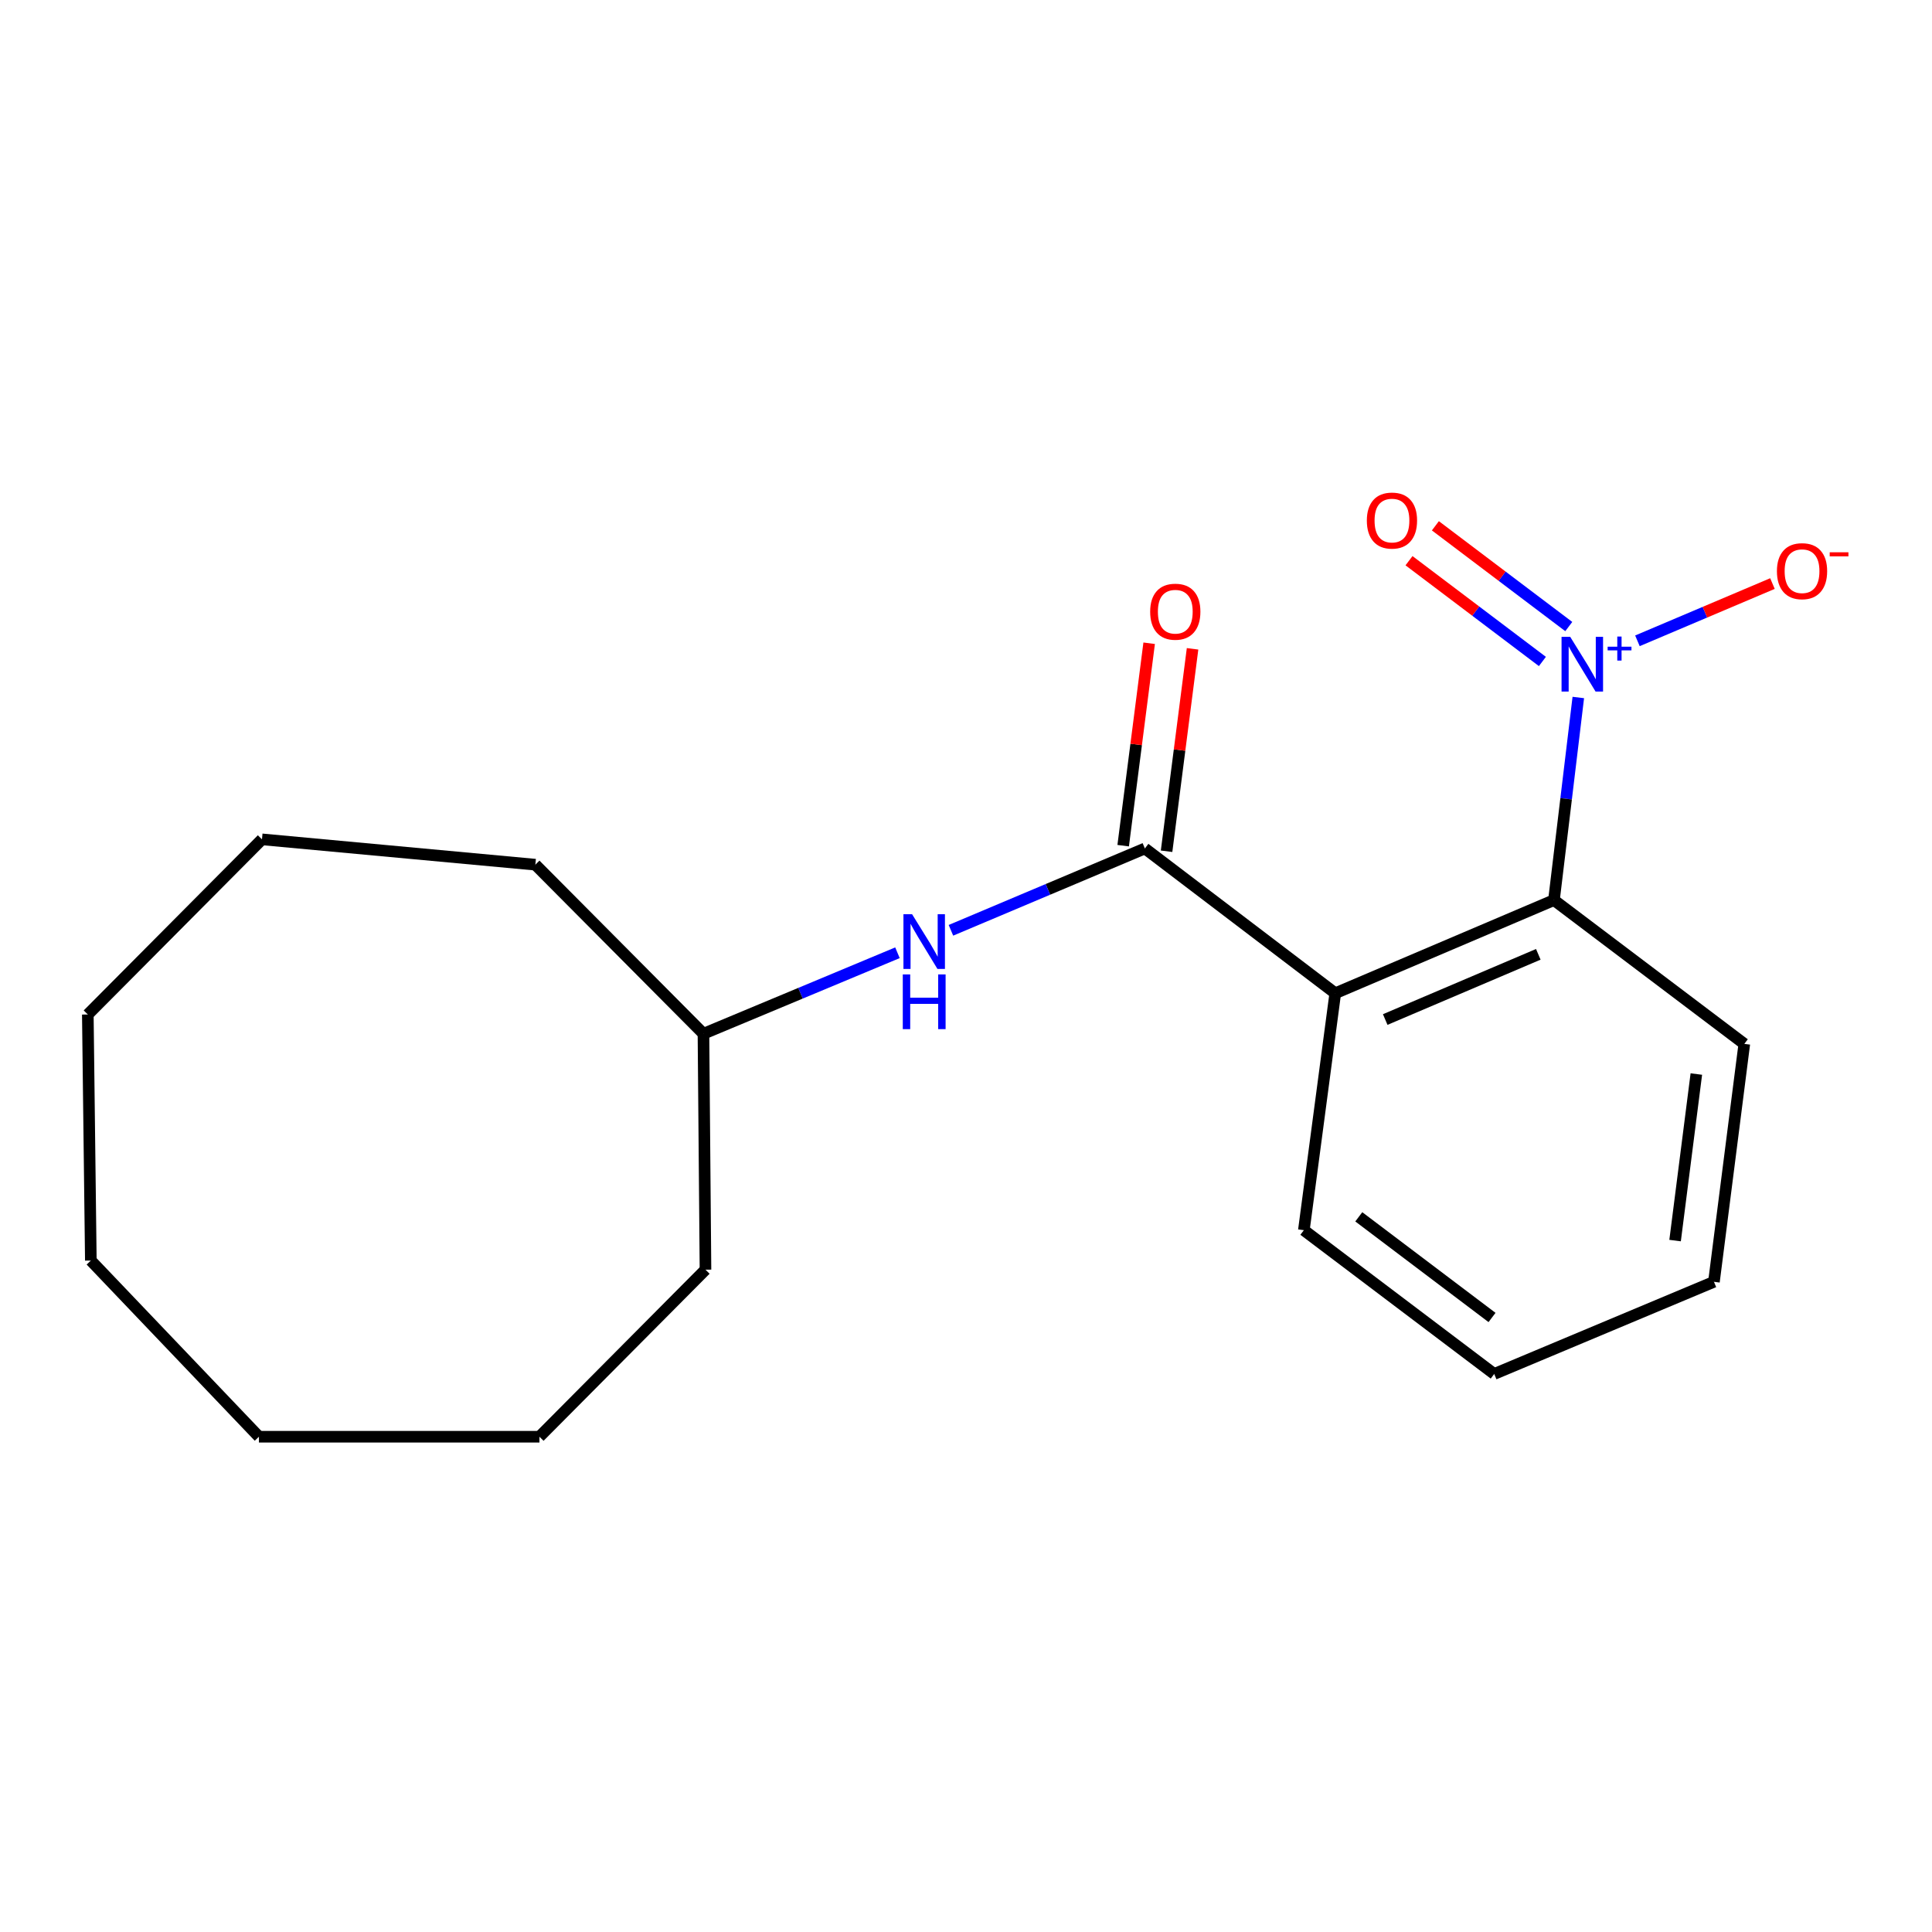 <?xml version='1.0' encoding='iso-8859-1'?>
<svg version='1.1' baseProfile='full'
              xmlns='http://www.w3.org/2000/svg'
                      xmlns:rdkit='http://www.rdkit.org/xml'
                      xmlns:xlink='http://www.w3.org/1999/xlink'
                  xml:space='preserve'
width='1000px' height='1000px' viewBox='0 0 1000 1000'>
<!-- END OF HEADER -->
<rect style='opacity:1.0;fill:#FFFFFF;stroke:none' width='1000' height='1000' x='0' y='0'> </rect>
<path class='bond-2' d='M 816.926,361.021 L 810.626,413.455' style='fill:none;fill-rule:evenodd;stroke:#0000FF;stroke-width:6px;stroke-linecap:butt;stroke-linejoin:miter;stroke-opacity:1' />
<path class='bond-2' d='M 810.626,413.455 L 804.326,465.889' style='fill:none;fill-rule:evenodd;stroke:#000000;stroke-width:6px;stroke-linecap:butt;stroke-linejoin:miter;stroke-opacity:1' />
<path class='bond-4' d='M 847.53,331.687 L 882.474,316.869' style='fill:none;fill-rule:evenodd;stroke:#0000FF;stroke-width:6px;stroke-linecap:butt;stroke-linejoin:miter;stroke-opacity:1' />
<path class='bond-4' d='M 882.474,316.869 L 917.418,302.051' style='fill:none;fill-rule:evenodd;stroke:#FF0000;stroke-width:6px;stroke-linecap:butt;stroke-linejoin:miter;stroke-opacity:1' />
<path class='bond-5' d='M 811.996,324.306 L 777.475,298.228' style='fill:none;fill-rule:evenodd;stroke:#0000FF;stroke-width:6px;stroke-linecap:butt;stroke-linejoin:miter;stroke-opacity:1' />
<path class='bond-5' d='M 777.475,298.228 L 742.955,272.15' style='fill:none;fill-rule:evenodd;stroke:#FF0000;stroke-width:6px;stroke-linecap:butt;stroke-linejoin:miter;stroke-opacity:1' />
<path class='bond-5' d='M 798.344,342.378 L 763.824,316.3' style='fill:none;fill-rule:evenodd;stroke:#0000FF;stroke-width:6px;stroke-linecap:butt;stroke-linejoin:miter;stroke-opacity:1' />
<path class='bond-5' d='M 763.824,316.3 L 729.303,290.222' style='fill:none;fill-rule:evenodd;stroke:#FF0000;stroke-width:6px;stroke-linecap:butt;stroke-linejoin:miter;stroke-opacity:1' />
<path class='bond-0' d='M 691.132,514.105 L 804.326,465.889' style='fill:none;fill-rule:evenodd;stroke:#000000;stroke-width:6px;stroke-linecap:butt;stroke-linejoin:miter;stroke-opacity:1' />
<path class='bond-0' d='M 716.987,527.71 L 796.223,493.958' style='fill:none;fill-rule:evenodd;stroke:#000000;stroke-width:6px;stroke-linecap:butt;stroke-linejoin:miter;stroke-opacity:1' />
<path class='bond-1' d='M 691.132,514.105 L 592.585,439.163' style='fill:none;fill-rule:evenodd;stroke:#000000;stroke-width:6px;stroke-linecap:butt;stroke-linejoin:miter;stroke-opacity:1' />
<path class='bond-7' d='M 691.132,514.105 L 674.876,636.736' style='fill:none;fill-rule:evenodd;stroke:#000000;stroke-width:6px;stroke-linecap:butt;stroke-linejoin:miter;stroke-opacity:1' />
<path class='bond-3' d='M 592.585,439.163 L 542.392,460.345' style='fill:none;fill-rule:evenodd;stroke:#000000;stroke-width:6px;stroke-linecap:butt;stroke-linejoin:miter;stroke-opacity:1' />
<path class='bond-3' d='M 542.392,460.345 L 492.2,481.527' style='fill:none;fill-rule:evenodd;stroke:#0000FF;stroke-width:6px;stroke-linecap:butt;stroke-linejoin:miter;stroke-opacity:1' />
<path class='bond-6' d='M 603.817,440.605 L 610.542,388.215' style='fill:none;fill-rule:evenodd;stroke:#000000;stroke-width:6px;stroke-linecap:butt;stroke-linejoin:miter;stroke-opacity:1' />
<path class='bond-6' d='M 610.542,388.215 L 617.267,335.826' style='fill:none;fill-rule:evenodd;stroke:#FF0000;stroke-width:6px;stroke-linecap:butt;stroke-linejoin:miter;stroke-opacity:1' />
<path class='bond-6' d='M 581.353,437.721 L 588.078,385.332' style='fill:none;fill-rule:evenodd;stroke:#000000;stroke-width:6px;stroke-linecap:butt;stroke-linejoin:miter;stroke-opacity:1' />
<path class='bond-6' d='M 588.078,385.332 L 594.803,332.942' style='fill:none;fill-rule:evenodd;stroke:#FF0000;stroke-width:6px;stroke-linecap:butt;stroke-linejoin:miter;stroke-opacity:1' />
<path class='bond-9' d='M 804.326,465.889 L 902.848,540.315' style='fill:none;fill-rule:evenodd;stroke:#000000;stroke-width:6px;stroke-linecap:butt;stroke-linejoin:miter;stroke-opacity:1' />
<path class='bond-8' d='M 464.525,493.144 L 414.317,514.106' style='fill:none;fill-rule:evenodd;stroke:#0000FF;stroke-width:6px;stroke-linecap:butt;stroke-linejoin:miter;stroke-opacity:1' />
<path class='bond-8' d='M 414.317,514.106 L 364.11,535.068' style='fill:none;fill-rule:evenodd;stroke:#000000;stroke-width:6px;stroke-linecap:butt;stroke-linejoin:miter;stroke-opacity:1' />
<path class='bond-12' d='M 674.876,636.736 L 773.398,711.162' style='fill:none;fill-rule:evenodd;stroke:#000000;stroke-width:6px;stroke-linecap:butt;stroke-linejoin:miter;stroke-opacity:1' />
<path class='bond-12' d='M 703.306,629.828 L 772.271,681.926' style='fill:none;fill-rule:evenodd;stroke:#000000;stroke-width:6px;stroke-linecap:butt;stroke-linejoin:miter;stroke-opacity:1' />
<path class='bond-10' d='M 364.11,535.068 L 365.154,657.182' style='fill:none;fill-rule:evenodd;stroke:#000000;stroke-width:6px;stroke-linecap:butt;stroke-linejoin:miter;stroke-opacity:1' />
<path class='bond-11' d='M 364.11,535.068 L 277.101,447.556' style='fill:none;fill-rule:evenodd;stroke:#000000;stroke-width:6px;stroke-linecap:butt;stroke-linejoin:miter;stroke-opacity:1' />
<path class='bond-13' d='M 902.848,540.315 L 887.132,663.461' style='fill:none;fill-rule:evenodd;stroke:#000000;stroke-width:6px;stroke-linecap:butt;stroke-linejoin:miter;stroke-opacity:1' />
<path class='bond-13' d='M 878.024,555.92 L 867.023,642.122' style='fill:none;fill-rule:evenodd;stroke:#000000;stroke-width:6px;stroke-linecap:butt;stroke-linejoin:miter;stroke-opacity:1' />
<path class='bond-15' d='M 365.154,657.182 L 279.215,743.65' style='fill:none;fill-rule:evenodd;stroke:#000000;stroke-width:6px;stroke-linecap:butt;stroke-linejoin:miter;stroke-opacity:1' />
<path class='bond-14' d='M 277.101,447.556 L 135.597,434.445' style='fill:none;fill-rule:evenodd;stroke:#000000;stroke-width:6px;stroke-linecap:butt;stroke-linejoin:miter;stroke-opacity:1' />
<path class='bond-19' d='M 773.398,711.162 L 887.132,663.461' style='fill:none;fill-rule:evenodd;stroke:#000000;stroke-width:6px;stroke-linecap:butt;stroke-linejoin:miter;stroke-opacity:1' />
<path class='bond-18' d='M 135.597,434.445 L 45.455,525.103' style='fill:none;fill-rule:evenodd;stroke:#000000;stroke-width:6px;stroke-linecap:butt;stroke-linejoin:miter;stroke-opacity:1' />
<path class='bond-16' d='M 279.215,743.65 L 134.024,743.65' style='fill:none;fill-rule:evenodd;stroke:#000000;stroke-width:6px;stroke-linecap:butt;stroke-linejoin:miter;stroke-opacity:1' />
<path class='bond-20' d='M 134.024,743.65 L 47.015,652.464' style='fill:none;fill-rule:evenodd;stroke:#000000;stroke-width:6px;stroke-linecap:butt;stroke-linejoin:miter;stroke-opacity:1' />
<path class='bond-17' d='M 47.015,652.464 L 45.455,525.103' style='fill:none;fill-rule:evenodd;stroke:#000000;stroke-width:6px;stroke-linecap:butt;stroke-linejoin:miter;stroke-opacity:1' />
<path  class='atom-0' d='M 812.737 329.627
L 822.017 344.627
Q 822.937 346.107, 824.417 348.787
Q 825.897 351.467, 825.977 351.627
L 825.977 329.627
L 829.737 329.627
L 829.737 357.947
L 825.857 357.947
L 815.897 341.547
Q 814.737 339.627, 813.497 337.427
Q 812.297 335.227, 811.937 334.547
L 811.937 357.947
L 808.257 357.947
L 808.257 329.627
L 812.737 329.627
' fill='#0000FF'/>
<path  class='atom-0' d='M 832.113 334.732
L 837.103 334.732
L 837.103 329.478
L 839.32 329.478
L 839.32 334.732
L 844.442 334.732
L 844.442 336.632
L 839.32 336.632
L 839.32 341.912
L 837.103 341.912
L 837.103 336.632
L 832.113 336.632
L 832.113 334.732
' fill='#0000FF'/>
<path  class='atom-4' d='M 472.1 473.207
L 481.38 488.207
Q 482.3 489.687, 483.78 492.367
Q 485.26 495.047, 485.34 495.207
L 485.34 473.207
L 489.1 473.207
L 489.1 501.527
L 485.22 501.527
L 475.26 485.127
Q 474.1 483.207, 472.86 481.007
Q 471.66 478.807, 471.3 478.127
L 471.3 501.527
L 467.62 501.527
L 467.62 473.207
L 472.1 473.207
' fill='#0000FF'/>
<path  class='atom-4' d='M 467.28 504.359
L 471.12 504.359
L 471.12 516.399
L 485.6 516.399
L 485.6 504.359
L 489.44 504.359
L 489.44 532.679
L 485.6 532.679
L 485.6 519.599
L 471.12 519.599
L 471.12 532.679
L 467.28 532.679
L 467.28 504.359
' fill='#0000FF'/>
<path  class='atom-5' d='M 919.732 295.638
Q 919.732 288.838, 923.092 285.038
Q 926.452 281.238, 932.732 281.238
Q 939.012 281.238, 942.372 285.038
Q 945.732 288.838, 945.732 295.638
Q 945.732 302.518, 942.332 306.438
Q 938.932 310.318, 932.732 310.318
Q 926.492 310.318, 923.092 306.438
Q 919.732 302.558, 919.732 295.638
M 932.732 307.118
Q 937.052 307.118, 939.372 304.238
Q 941.732 301.318, 941.732 295.638
Q 941.732 290.078, 939.372 287.278
Q 937.052 284.438, 932.732 284.438
Q 928.412 284.438, 926.052 287.238
Q 923.732 290.038, 923.732 295.638
Q 923.732 301.358, 926.052 304.238
Q 928.412 307.118, 932.732 307.118
' fill='#FF0000'/>
<path  class='atom-5' d='M 947.052 285.86
L 956.74 285.86
L 956.74 287.972
L 947.052 287.972
L 947.052 285.86
' fill='#FF0000'/>
<path  class='atom-6' d='M 707.475 269.441
Q 707.475 262.641, 710.835 258.841
Q 714.195 255.041, 720.475 255.041
Q 726.755 255.041, 730.115 258.841
Q 733.475 262.641, 733.475 269.441
Q 733.475 276.321, 730.075 280.241
Q 726.675 284.121, 720.475 284.121
Q 714.235 284.121, 710.835 280.241
Q 707.475 276.361, 707.475 269.441
M 720.475 280.921
Q 724.795 280.921, 727.115 278.041
Q 729.475 275.121, 729.475 269.441
Q 729.475 263.881, 727.115 261.081
Q 724.795 258.241, 720.475 258.241
Q 716.155 258.241, 713.795 261.041
Q 711.475 263.841, 711.475 269.441
Q 711.475 275.161, 713.795 278.041
Q 716.155 280.921, 720.475 280.921
' fill='#FF0000'/>
<path  class='atom-7' d='M 595.326 316.613
Q 595.326 309.813, 598.686 306.013
Q 602.046 302.213, 608.326 302.213
Q 614.606 302.213, 617.966 306.013
Q 621.326 309.813, 621.326 316.613
Q 621.326 323.493, 617.926 327.413
Q 614.526 331.293, 608.326 331.293
Q 602.086 331.293, 598.686 327.413
Q 595.326 323.533, 595.326 316.613
M 608.326 328.093
Q 612.646 328.093, 614.966 325.213
Q 617.326 322.293, 617.326 316.613
Q 617.326 311.053, 614.966 308.253
Q 612.646 305.413, 608.326 305.413
Q 604.006 305.413, 601.646 308.213
Q 599.326 311.013, 599.326 316.613
Q 599.326 322.333, 601.646 325.213
Q 604.006 328.093, 608.326 328.093
' fill='#FF0000'/>
</svg>
